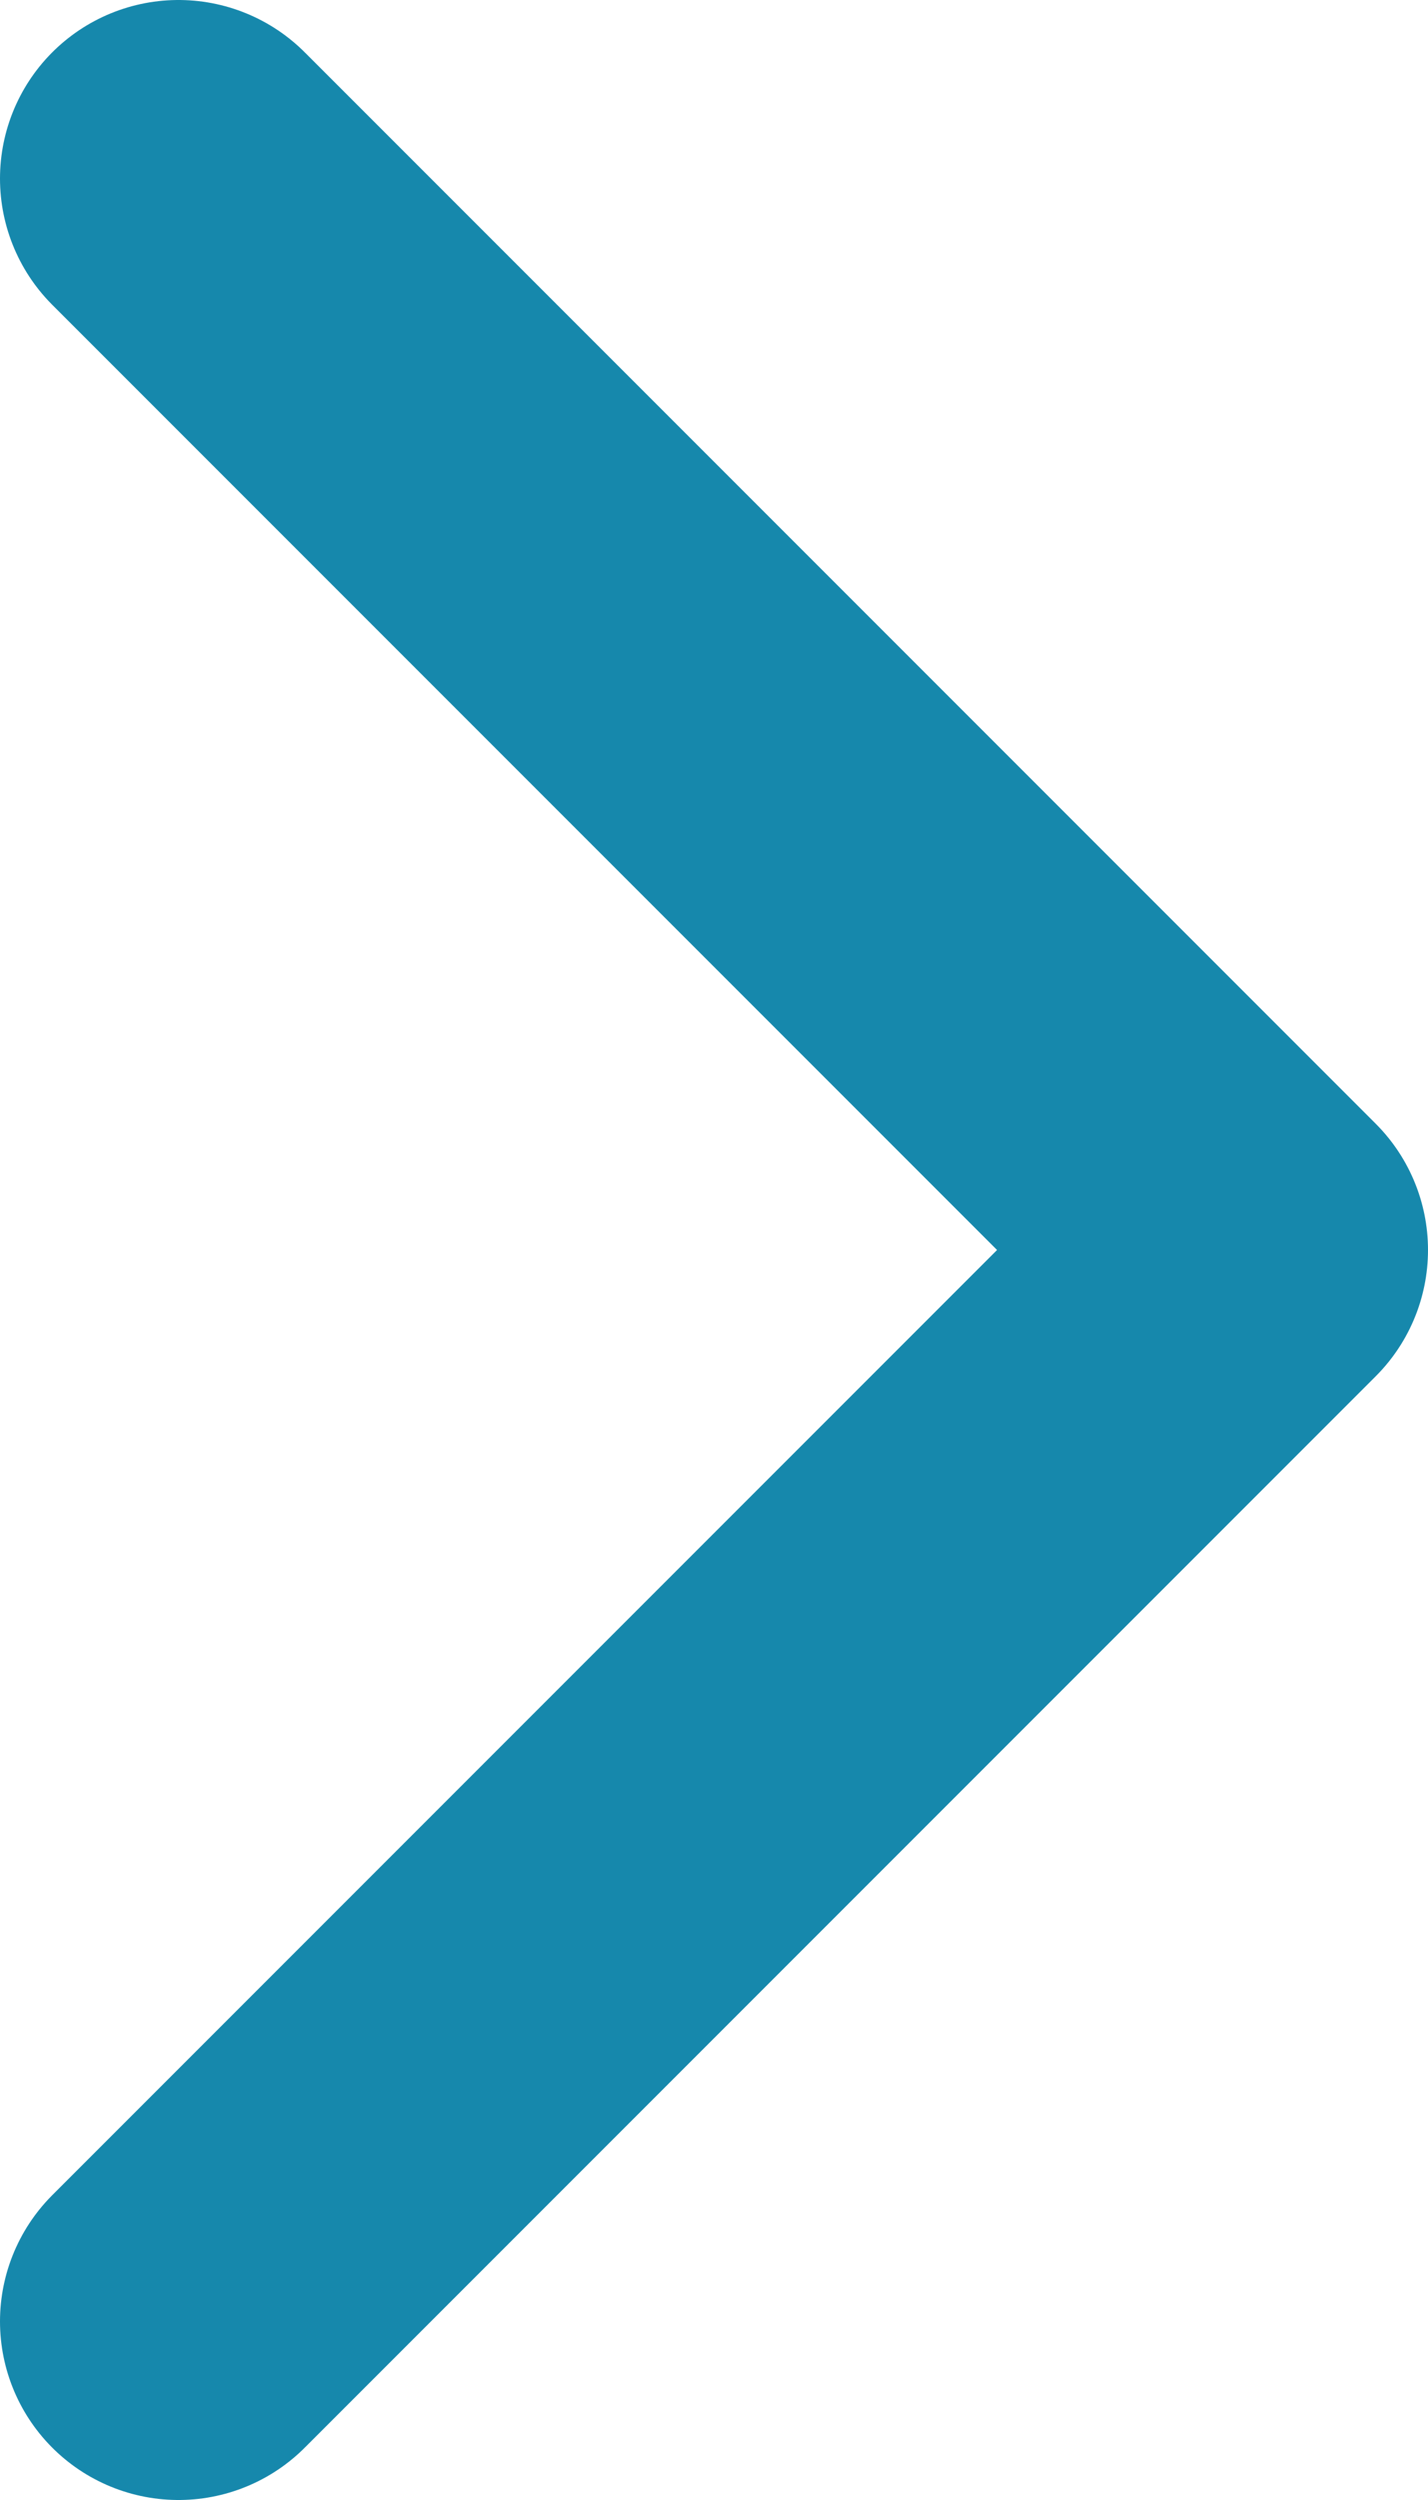 <svg width="8" height="14" viewBox="0 0 8 14" fill="none" xmlns="http://www.w3.org/2000/svg">
<path d="M1 13L7 7L1 1" stroke="#1688AC" stroke-width="2" stroke-linecap="round" stroke-linejoin="round"/>
</svg>
